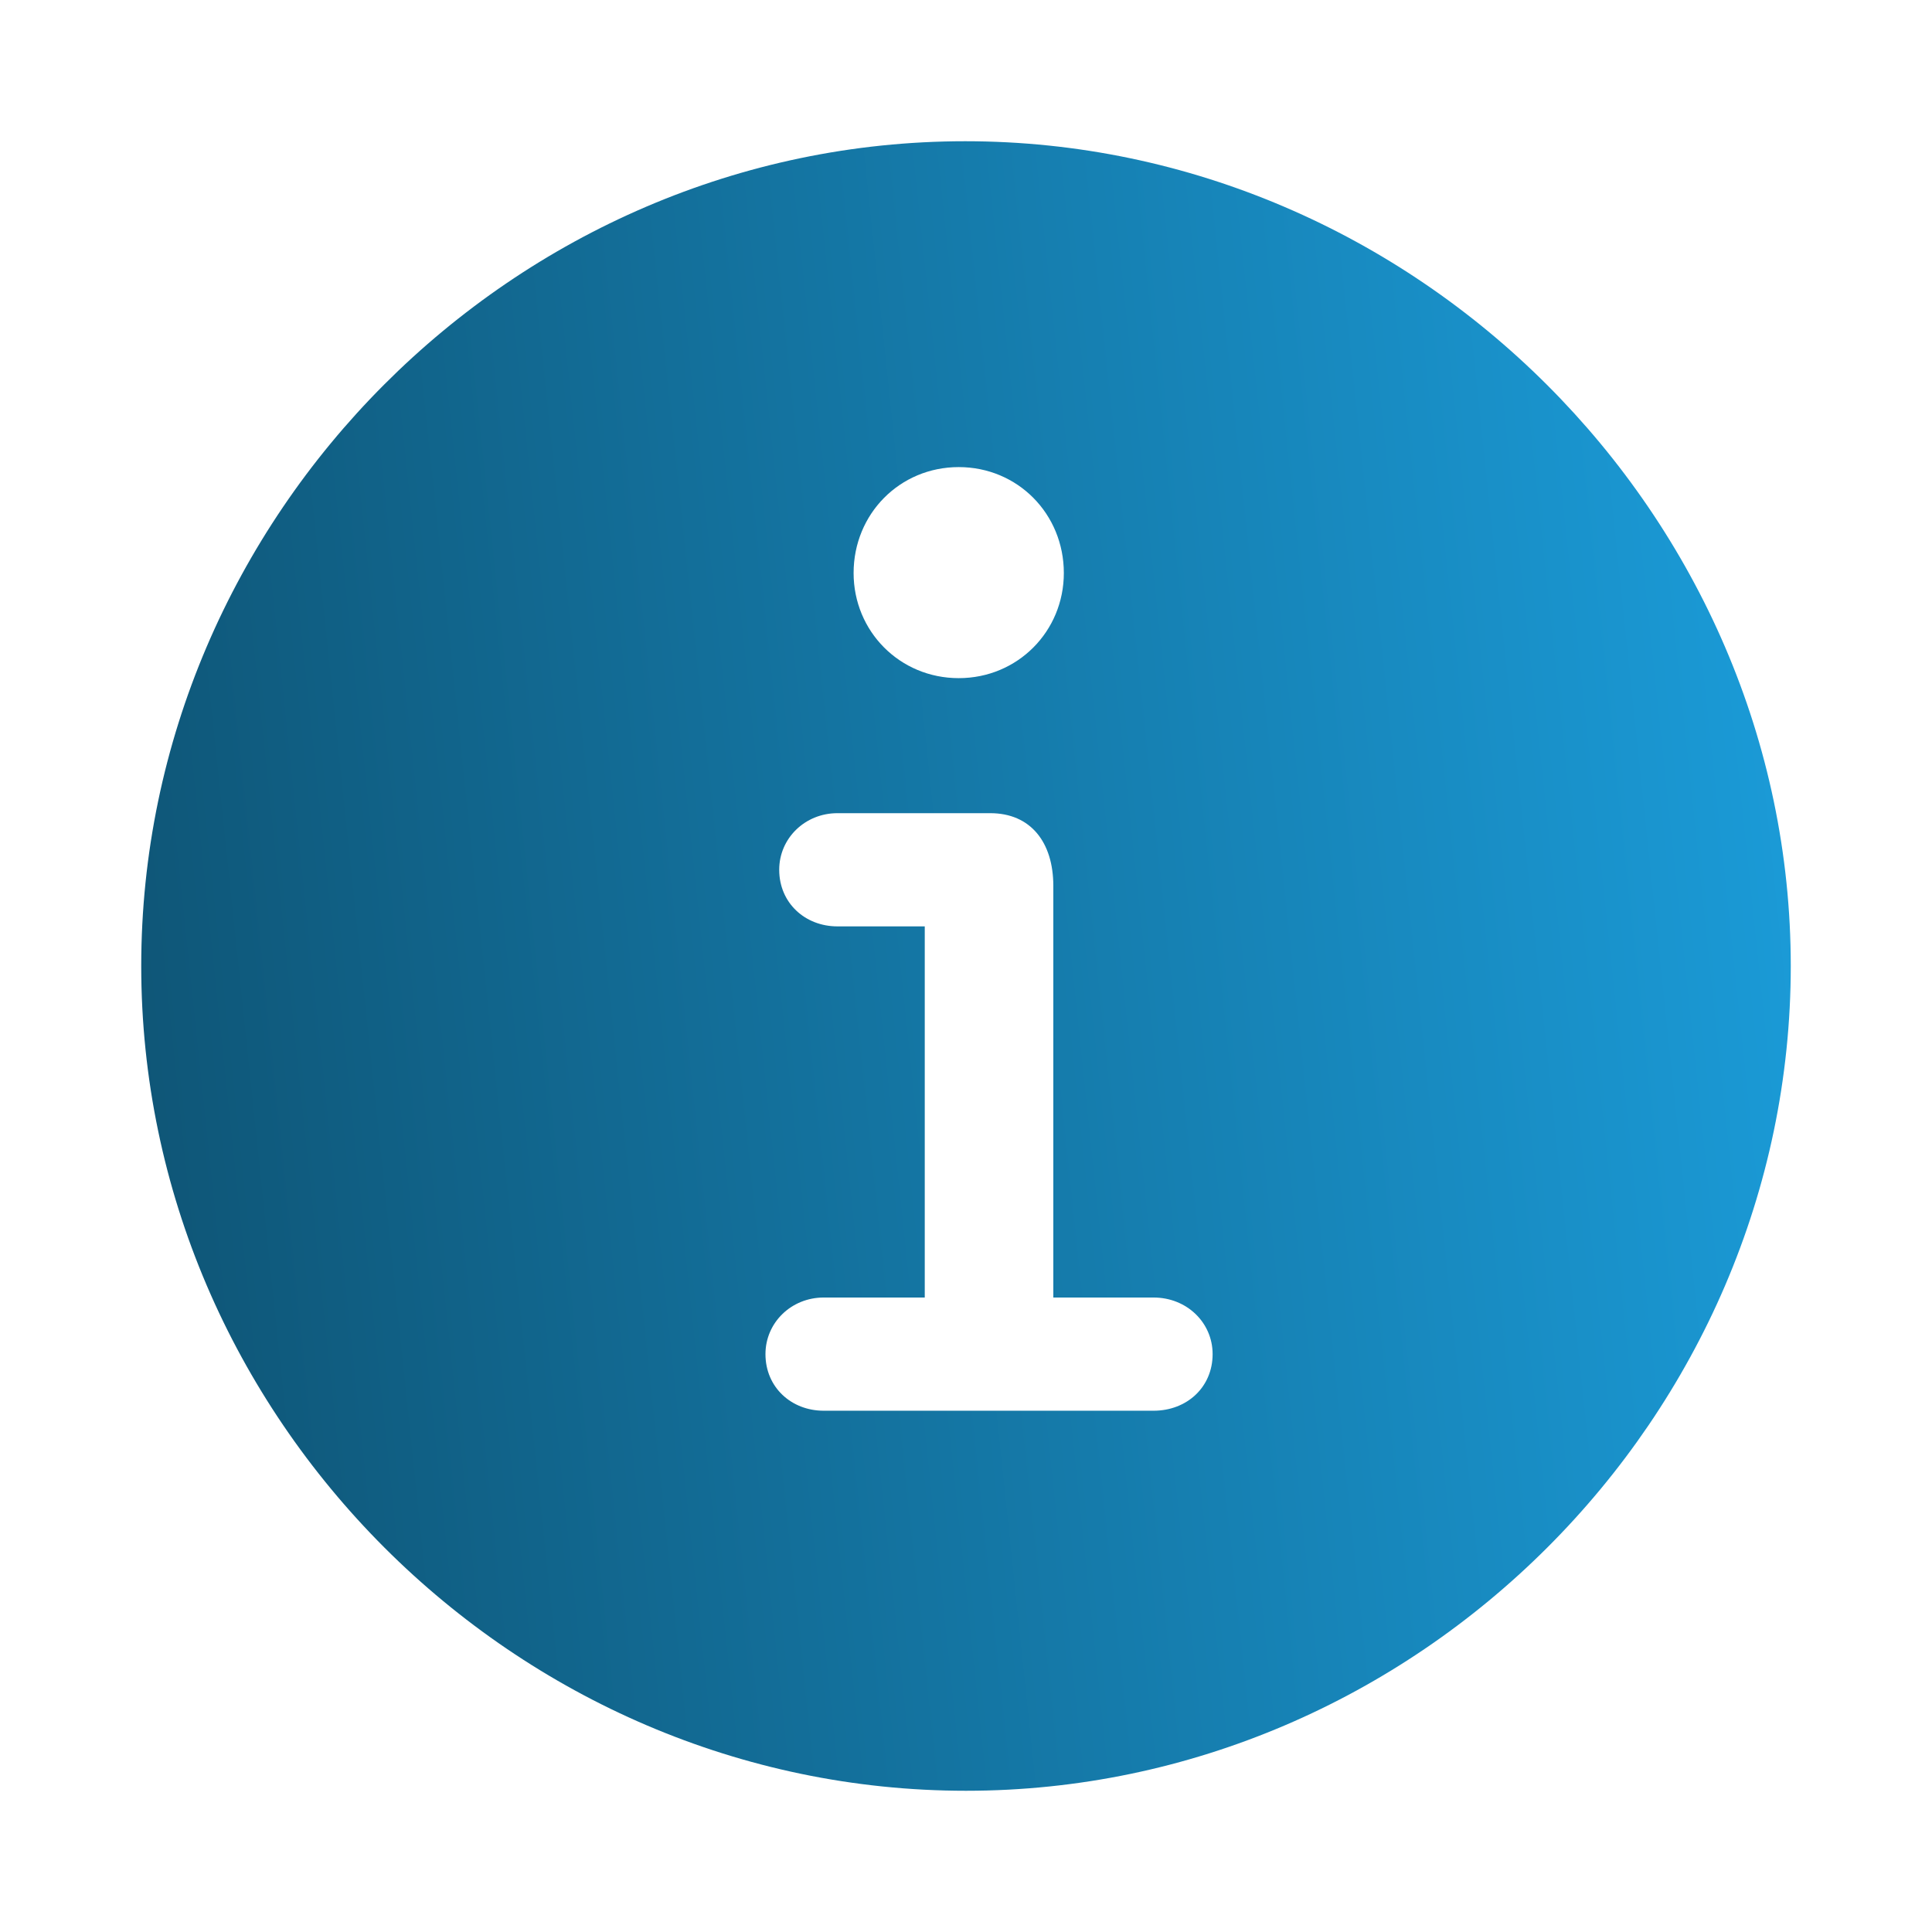 <svg width="800" height="800" viewBox="0 0 800 800" fill="none" xmlns="http://www.w3.org/2000/svg">
<path d="M399.999 741.519C586.494 741.519 741.519 586.83 741.519 400C741.519 213.504 586.16 58.481 399.664 58.481C212.833 58.481 58.481 213.504 58.481 400C58.481 586.83 213.169 741.519 399.999 741.519ZM396.986 280.804C372.543 280.804 353.459 261.383 353.459 237.277C353.459 212.834 372.543 193.414 396.986 193.414C421.427 193.414 440.511 212.834 440.511 237.277C440.511 261.383 421.427 280.804 396.986 280.804ZM341.07 584.151C327.677 584.151 316.963 574.441 316.963 560.714C316.963 547.656 327.677 537.277 341.07 537.277H382.923V383.594H346.761C333.369 383.594 322.654 373.884 322.654 360.156C322.654 347.097 333.369 336.719 346.761 336.719H410.043C426.784 336.719 436.16 348.773 436.16 366.853V537.277H477.677C491.404 537.277 502.119 547.656 502.119 560.714C502.119 574.441 491.404 584.151 477.677 584.151H341.07Z" fill="url(#paint0_linear_1649_4858)"/>
<defs>
<linearGradient id="paint0_linear_1649_4858" x1="741.519" y1="58.481" x2="-5.104" y2="137.016" gradientUnits="userSpaceOnUse">
<stop offset="0.018" stop-color="#1B9CD9"/>
<stop offset="1" stop-color="#0E5373"/>
</linearGradient>
</defs>
</svg>
